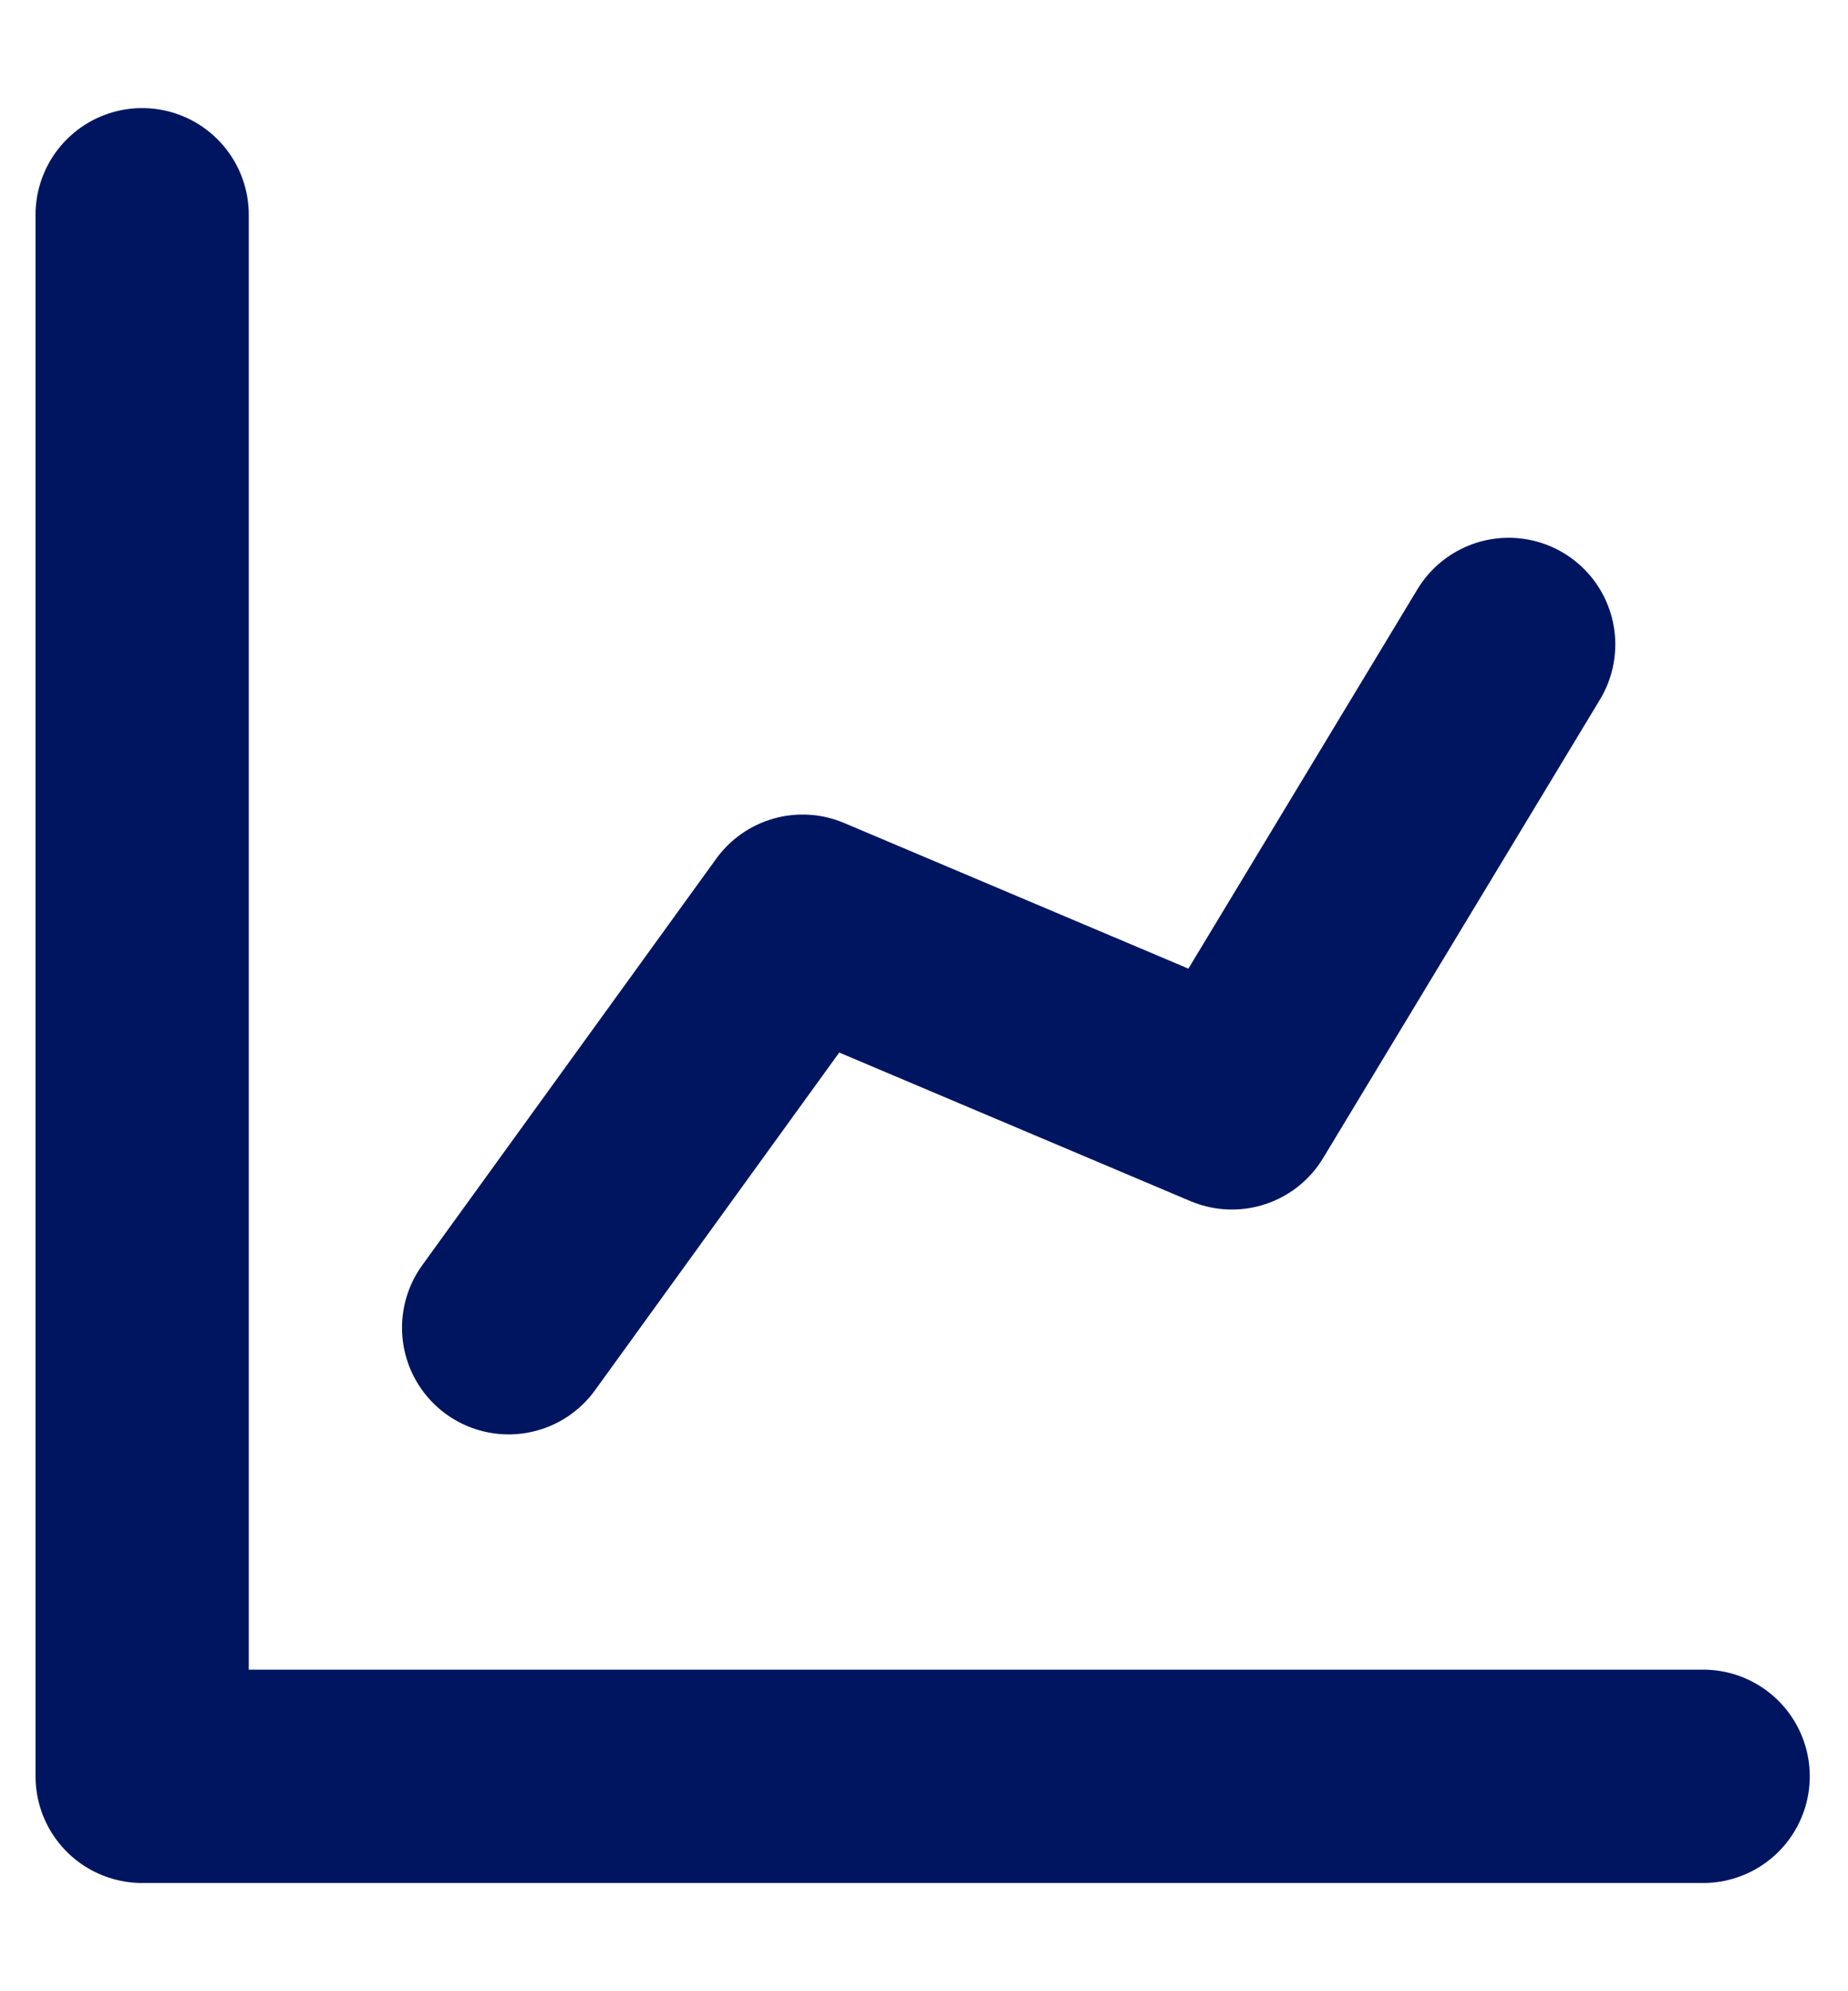 <?xml version="1.0" encoding="UTF-8"?> <svg xmlns="http://www.w3.org/2000/svg" width="13" height="14" viewBox="0 0 13 14" fill="none"><g id="graph-increase--analytics-business-product-graph-data-chart-analysis"><path id="Vector" d="M1 1.51V12.489H11.981" stroke="#001560" stroke-width="1.5" stroke-linecap="round" stroke-linejoin="round"></path><path id="Vector 2175" d="M3.578 9.335L5.646 6.477L8.666 7.754L10.613 4.531" stroke="#001560" stroke-width="1.5" stroke-linecap="round" stroke-linejoin="round"></path></g></svg> 